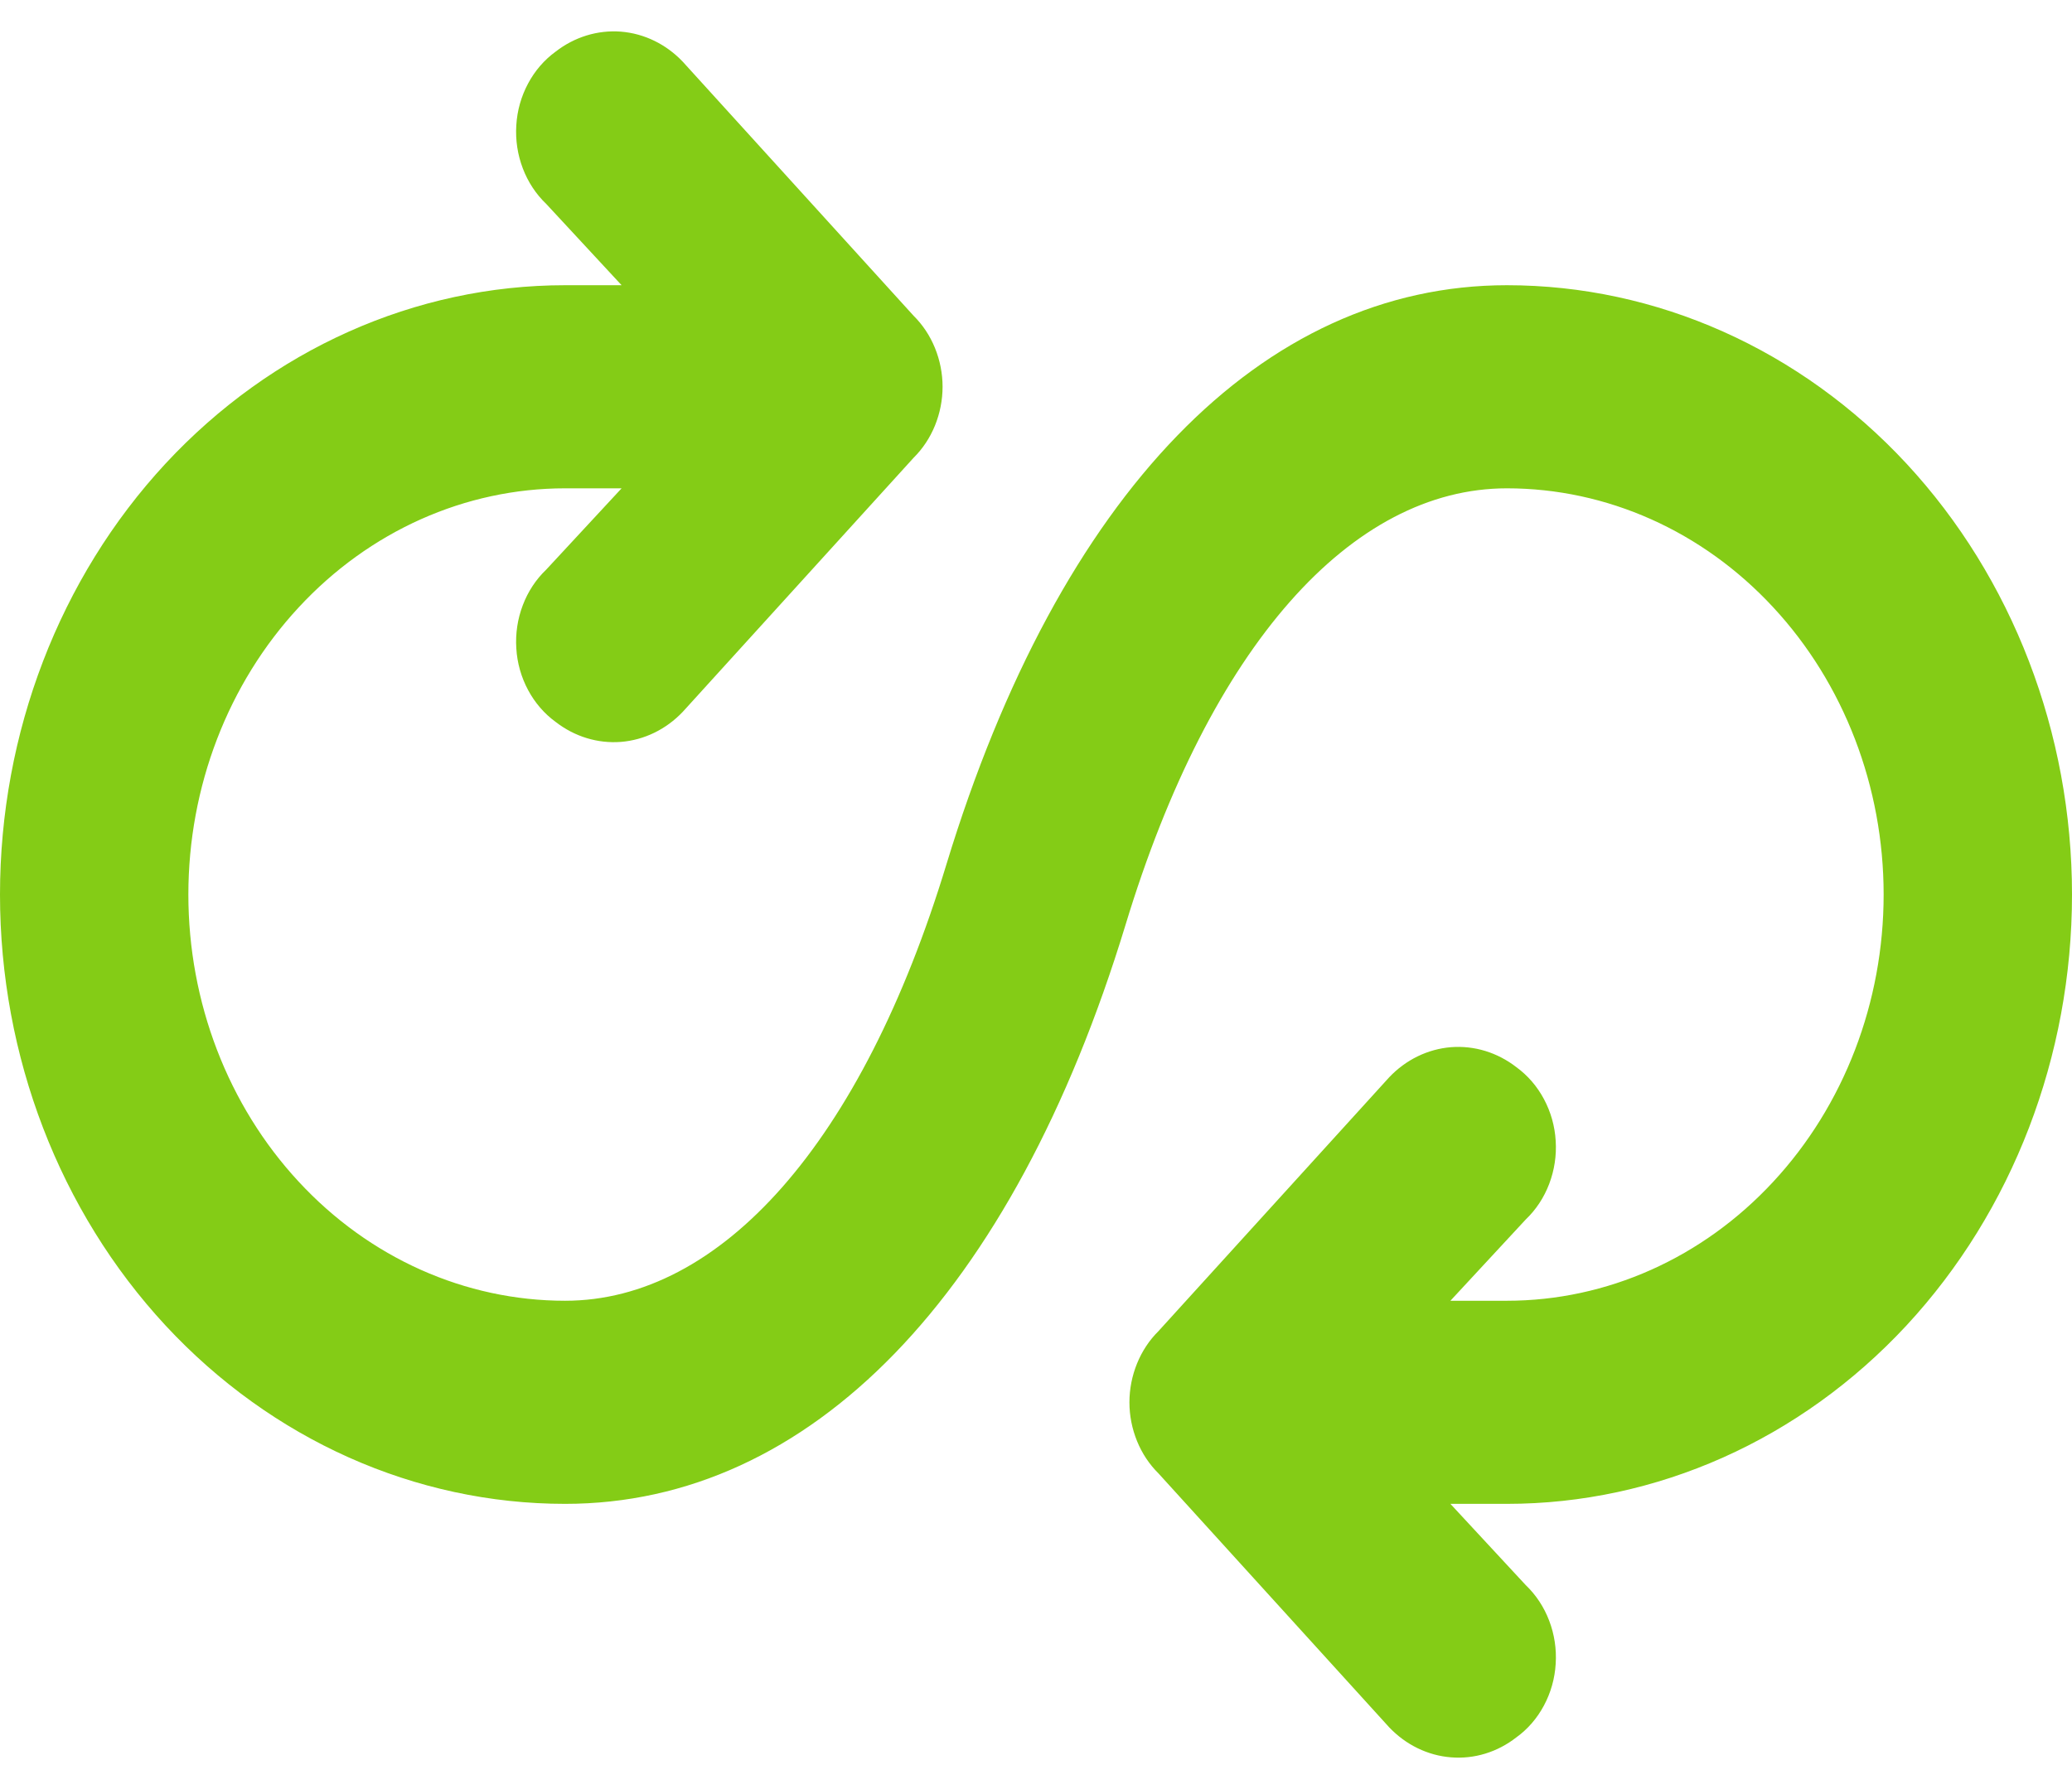 <svg width="22" height="19" viewBox="0 0 22 19" fill="none" xmlns="http://www.w3.org/2000/svg">
<path d="M22 9.5C22 7.784 21.368 6.138 20.243 4.924C19.117 3.711 17.591 3.029 16 3.029C13.4 3.029 11.25 5.24 10.05 9.176C9.15 12.142 7.65 13.814 6 13.814C4.939 13.814 3.922 13.36 3.172 12.55C2.421 11.741 2 10.644 2 9.5C2 8.356 2.421 7.259 3.172 6.45C3.922 5.64 4.939 5.186 6 5.186H6.6L5.8 6.049C5.691 6.153 5.606 6.282 5.551 6.427C5.496 6.571 5.472 6.728 5.482 6.884C5.491 7.04 5.534 7.192 5.607 7.328C5.679 7.463 5.779 7.579 5.9 7.667C6.101 7.823 6.346 7.898 6.593 7.879C6.84 7.859 7.073 7.746 7.25 7.559L9.7 4.862C9.797 4.766 9.874 4.65 9.927 4.52C9.98 4.39 10.008 4.249 10.008 4.107C10.008 3.966 9.98 3.825 9.927 3.695C9.874 3.565 9.797 3.449 9.7 3.353L7.25 0.656C7.073 0.469 6.84 0.356 6.593 0.336C6.346 0.317 6.101 0.392 5.9 0.548C5.779 0.636 5.679 0.752 5.607 0.887C5.534 1.023 5.491 1.175 5.482 1.331C5.472 1.487 5.496 1.644 5.551 1.788C5.606 1.933 5.691 2.062 5.8 2.166L6.6 3.029H6C4.409 3.029 2.883 3.711 1.757 4.924C0.632 6.138 0 7.784 0 9.5C0 11.216 0.632 12.862 1.757 14.076C2.883 15.289 4.409 15.971 6 15.971C8.6 15.971 10.75 13.76 11.95 9.824C12.85 6.858 14.35 5.186 16 5.186C17.061 5.186 18.078 5.64 18.828 6.45C19.579 7.259 20 8.356 20 9.5C20 10.644 19.579 11.741 18.828 12.55C18.078 13.36 17.061 13.814 16 13.814H15.4L16.2 12.951C16.309 12.847 16.394 12.718 16.449 12.573C16.504 12.428 16.528 12.272 16.518 12.116C16.509 11.96 16.466 11.808 16.393 11.672C16.321 11.537 16.221 11.421 16.1 11.333C15.899 11.177 15.654 11.102 15.407 11.121C15.16 11.141 14.927 11.254 14.75 11.441L12.3 14.137C12.203 14.233 12.126 14.35 12.073 14.48C12.02 14.61 11.992 14.751 11.992 14.893C11.992 15.034 12.02 15.175 12.073 15.305C12.126 15.435 12.203 15.551 12.3 15.647L14.75 18.344C14.927 18.53 15.16 18.644 15.407 18.663C15.654 18.683 15.899 18.608 16.1 18.451C16.221 18.364 16.321 18.248 16.393 18.113C16.466 17.977 16.509 17.825 16.518 17.669C16.528 17.513 16.504 17.356 16.449 17.212C16.394 17.067 16.309 16.938 16.2 16.834L15.4 15.971H16C17.591 15.971 19.117 15.289 20.243 14.076C21.368 12.862 22 11.216 22 9.5Z" fill="#84CC16"/>
</svg>
